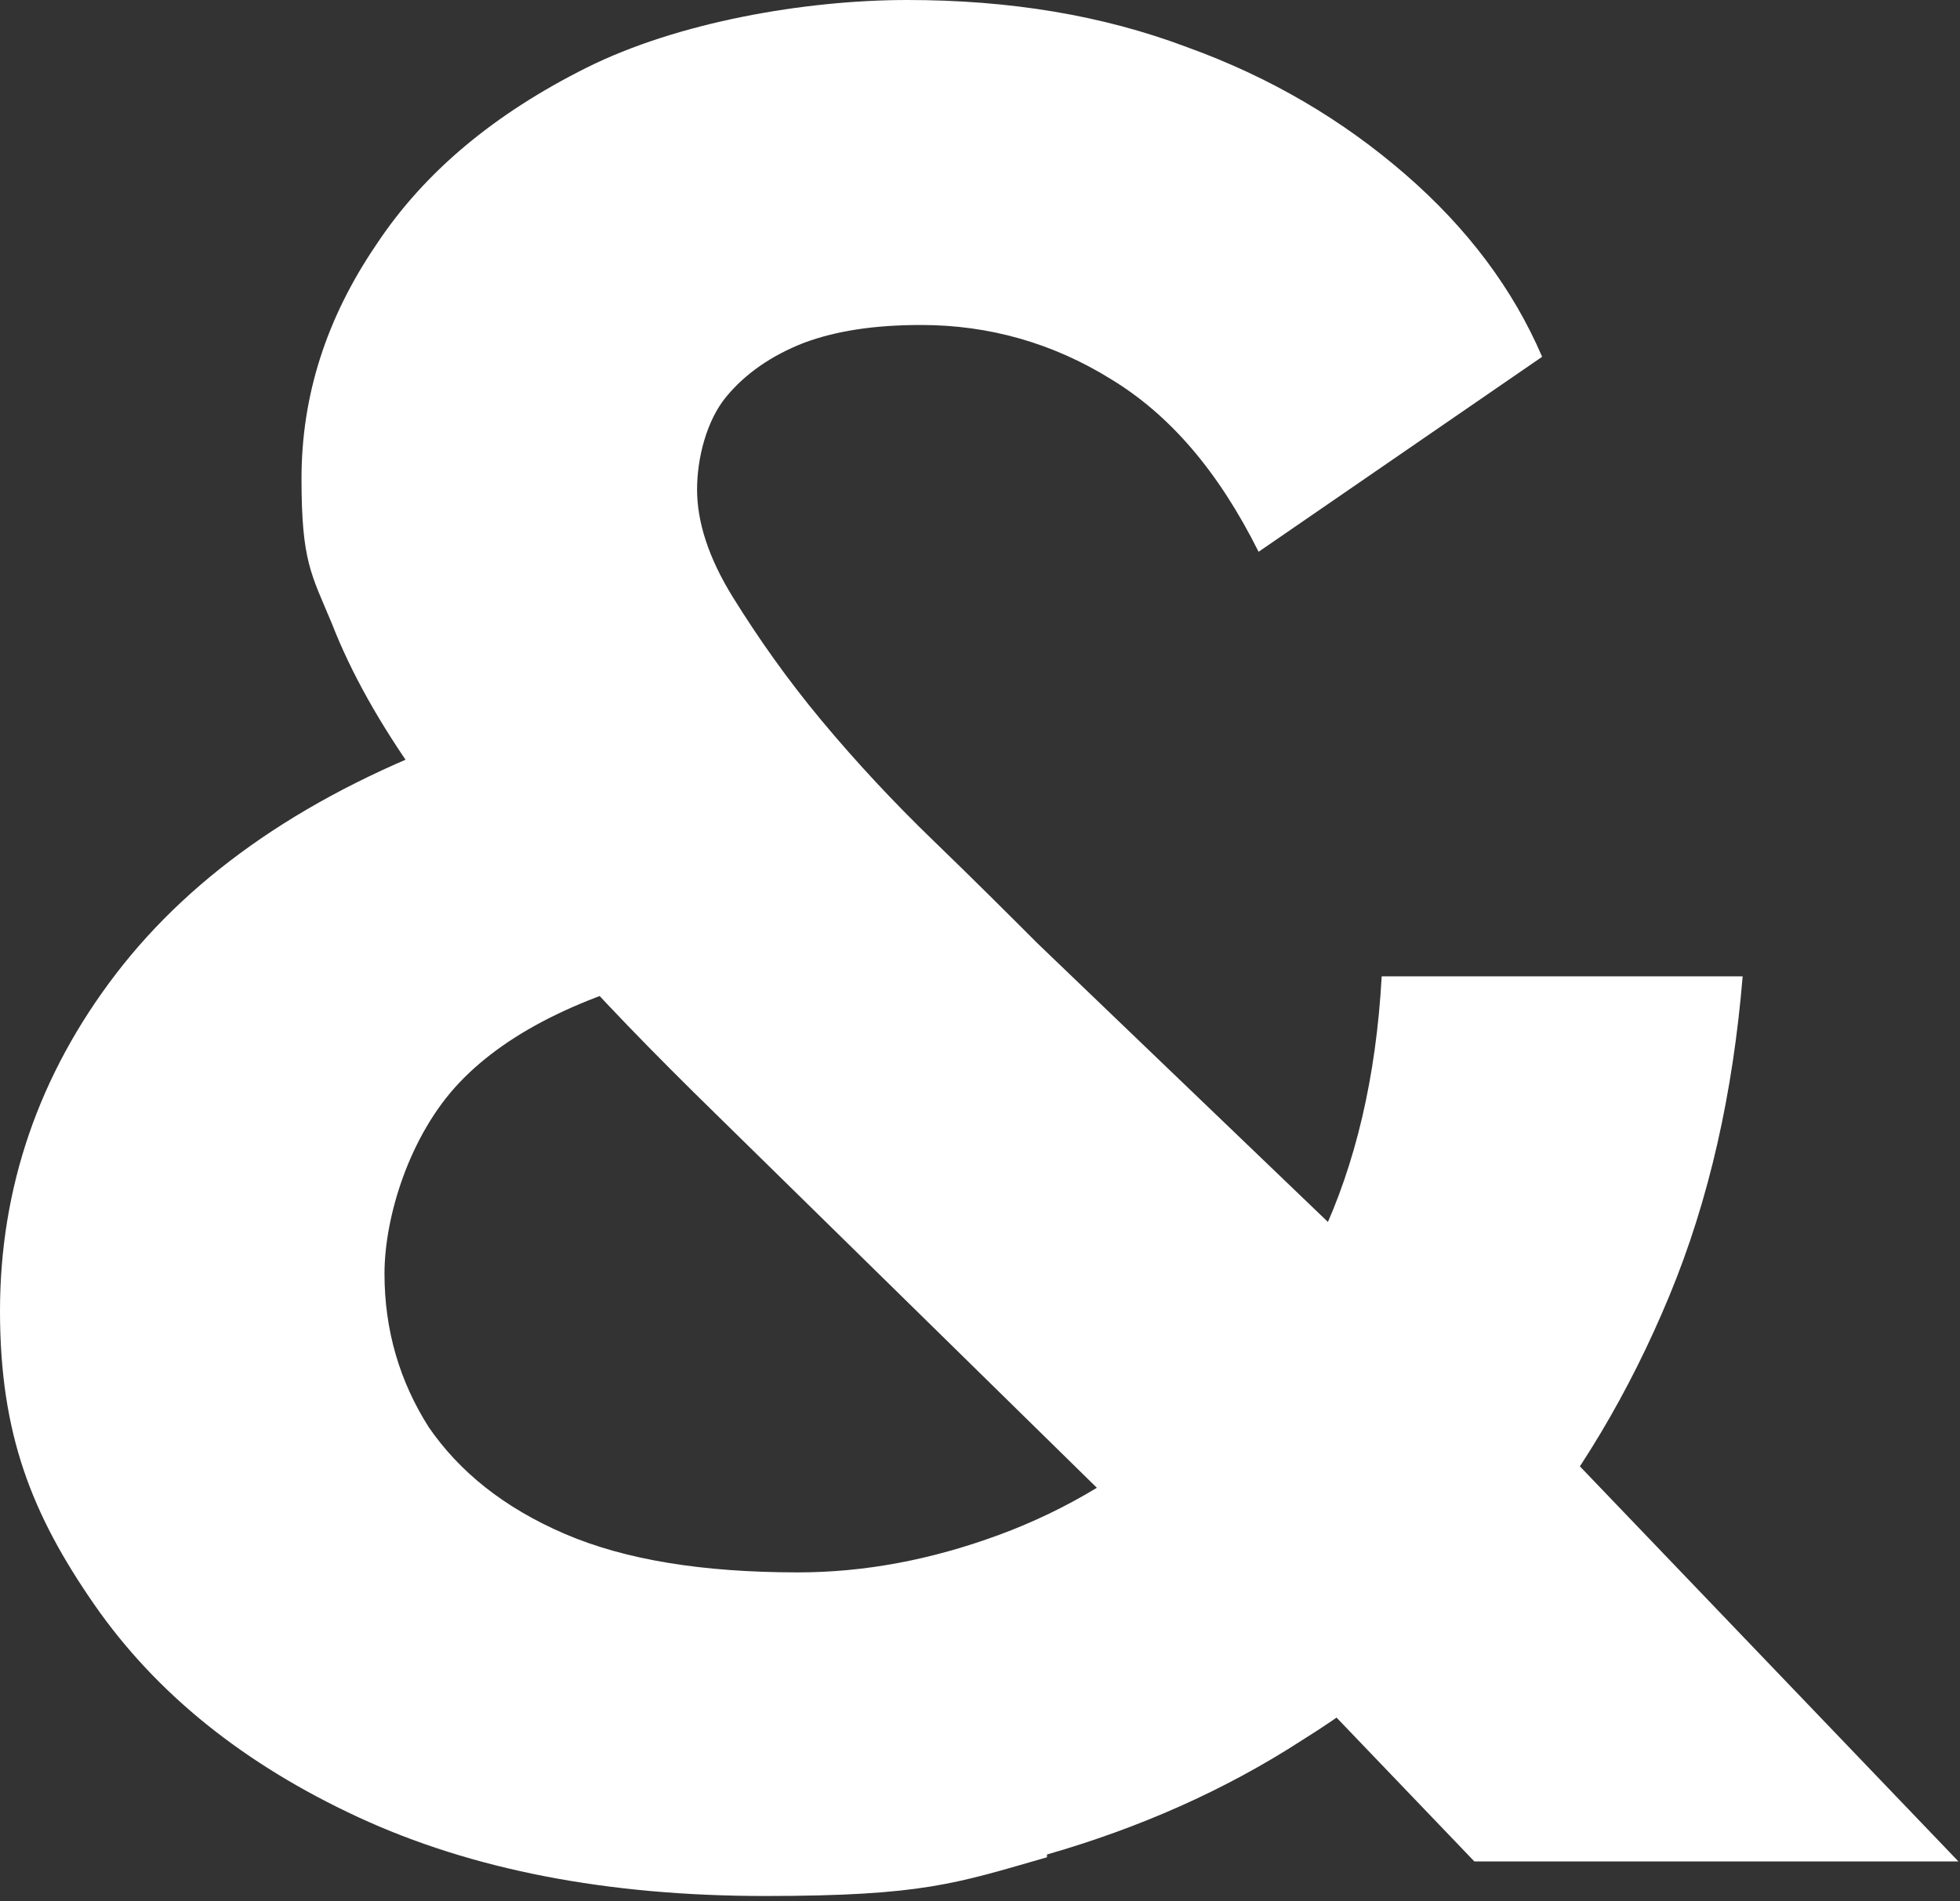 <?xml version="1.0" encoding="UTF-8"?>
<svg xmlns="http://www.w3.org/2000/svg" width="301" height="292" viewBox="0 0 301 292" fill="none">
  <rect x="0" y="0" width="301" height="292" fill="#333333" stroke="none"/>
  <path d="M160.787 284.829C174.805 280.793 187.974 275.058 200.081 267.199C212.4 259.553 223.233 249.783 232.791 238.525C242.349 227.056 250.207 213.887 256.367 199.019C262.527 184.151 266.137 167.796 267.624 149.955H212.188C211.338 165.46 208.152 178.841 202.842 190.098C197.32 201.355 190.311 210.913 181.815 218.56C173.319 226.206 163.761 231.941 153.353 235.764C142.945 239.587 132.75 241.499 122.555 241.499C107.899 241.499 96.005 239.587 86.659 235.552C77.314 231.516 70.517 225.994 65.844 219.197C61.384 212.188 59.047 204.329 59.047 195.621C59.047 186.912 62.87 174.381 70.517 166.309C78.163 158.238 90.483 152.291 107.475 148.468L71.579 112.997C47.578 121.705 29.736 134.025 17.842 149.53C5.947 165.035 0 182.452 0 201.355C0 220.259 4.885 232.578 14.443 246.384C24.001 260.19 37.595 271.023 55.012 279.094C72.428 287.165 93.244 291.201 117.457 291.201C141.671 291.201 146.769 289.289 160.787 285.253M300.759 285.891L237.676 220.047L216.861 200.081L159.3 144.857C154.84 140.396 149.53 135.087 143.37 129.139C137.211 123.192 131.476 117.033 126.166 110.661C120.856 104.289 116.395 97.916 112.572 91.757C108.749 85.597 107.05 80.075 107.05 75.19C107.05 70.305 108.536 64.57 111.51 60.959C114.484 57.348 118.519 54.587 123.405 52.675C128.502 50.764 134.449 49.914 141.459 49.914C151.866 49.914 161.637 52.675 170.557 58.198C179.691 63.72 187.125 72.428 193.284 84.748L236.826 54.799C232.366 44.392 225.357 35.046 215.799 26.762C206.241 18.479 195.196 11.894 182.239 7.222C169.283 2.336 155.052 0 139.335 0C123.617 0 104.076 3.398 90.058 10.408C76.039 17.417 65.207 26.338 57.773 37.595C50.127 48.852 46.303 60.746 46.303 73.49C46.303 86.234 47.79 88.146 50.976 95.793C53.95 103.439 58.41 111.298 64.145 119.369C69.88 127.44 76.677 135.724 84.323 144.432C91.969 153.141 100.465 161.849 109.811 170.982L176.929 236.826L197.32 255.517L226.419 285.891H300.759Z" fill="white"></path>
</svg>
